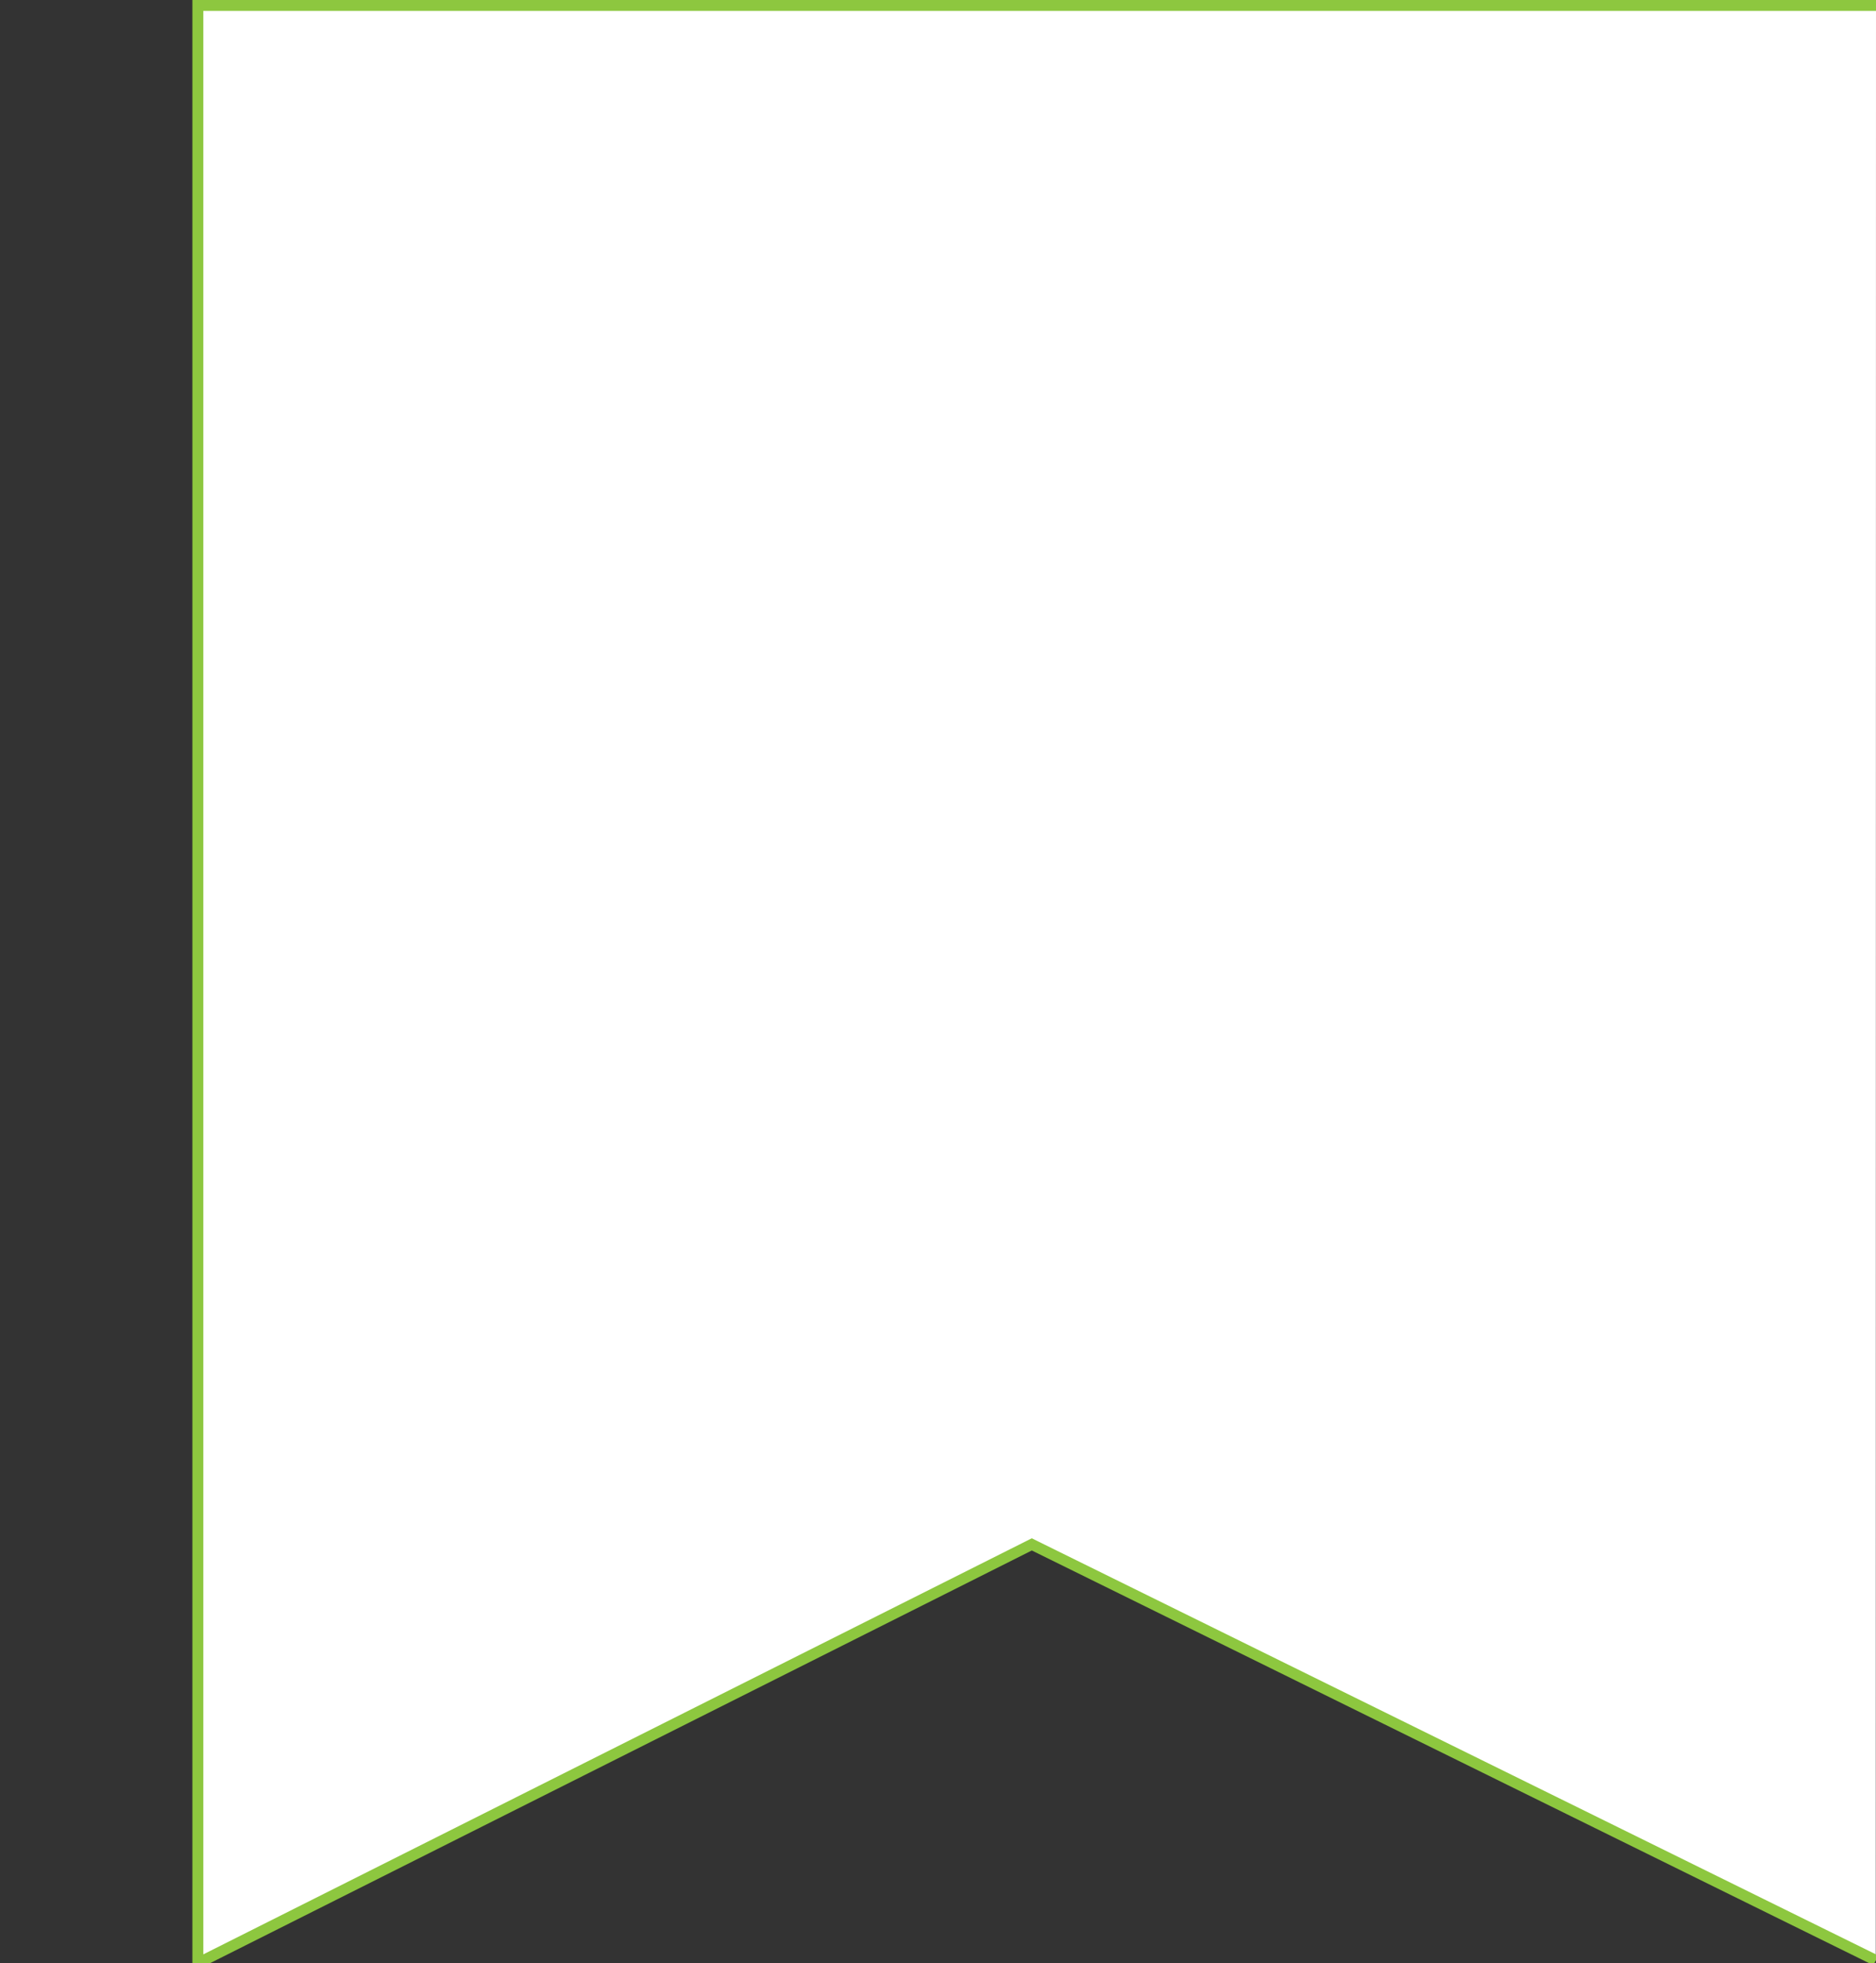 <?xml version="1.0" encoding="UTF-8"?>
<svg id="Layer_1" data-name="Layer 1" xmlns="http://www.w3.org/2000/svg" viewBox="0 0 86 90">
  <rect x="0" y="0" width="86" height="90" fill="#333333" stroke="none"/>
  <defs>
    <style>
      .cls-1 {
        fill: #fff;
        stroke: #8dc73f;
        stroke-width: .5px;
      }
    </style>
  </defs>
  <path class="cls-1" d="M86,.25h-38.42s-38.51,0-38.51,0v89.75V.25v89.75l38.23-19.2,38.69,19.07"/>
</svg>